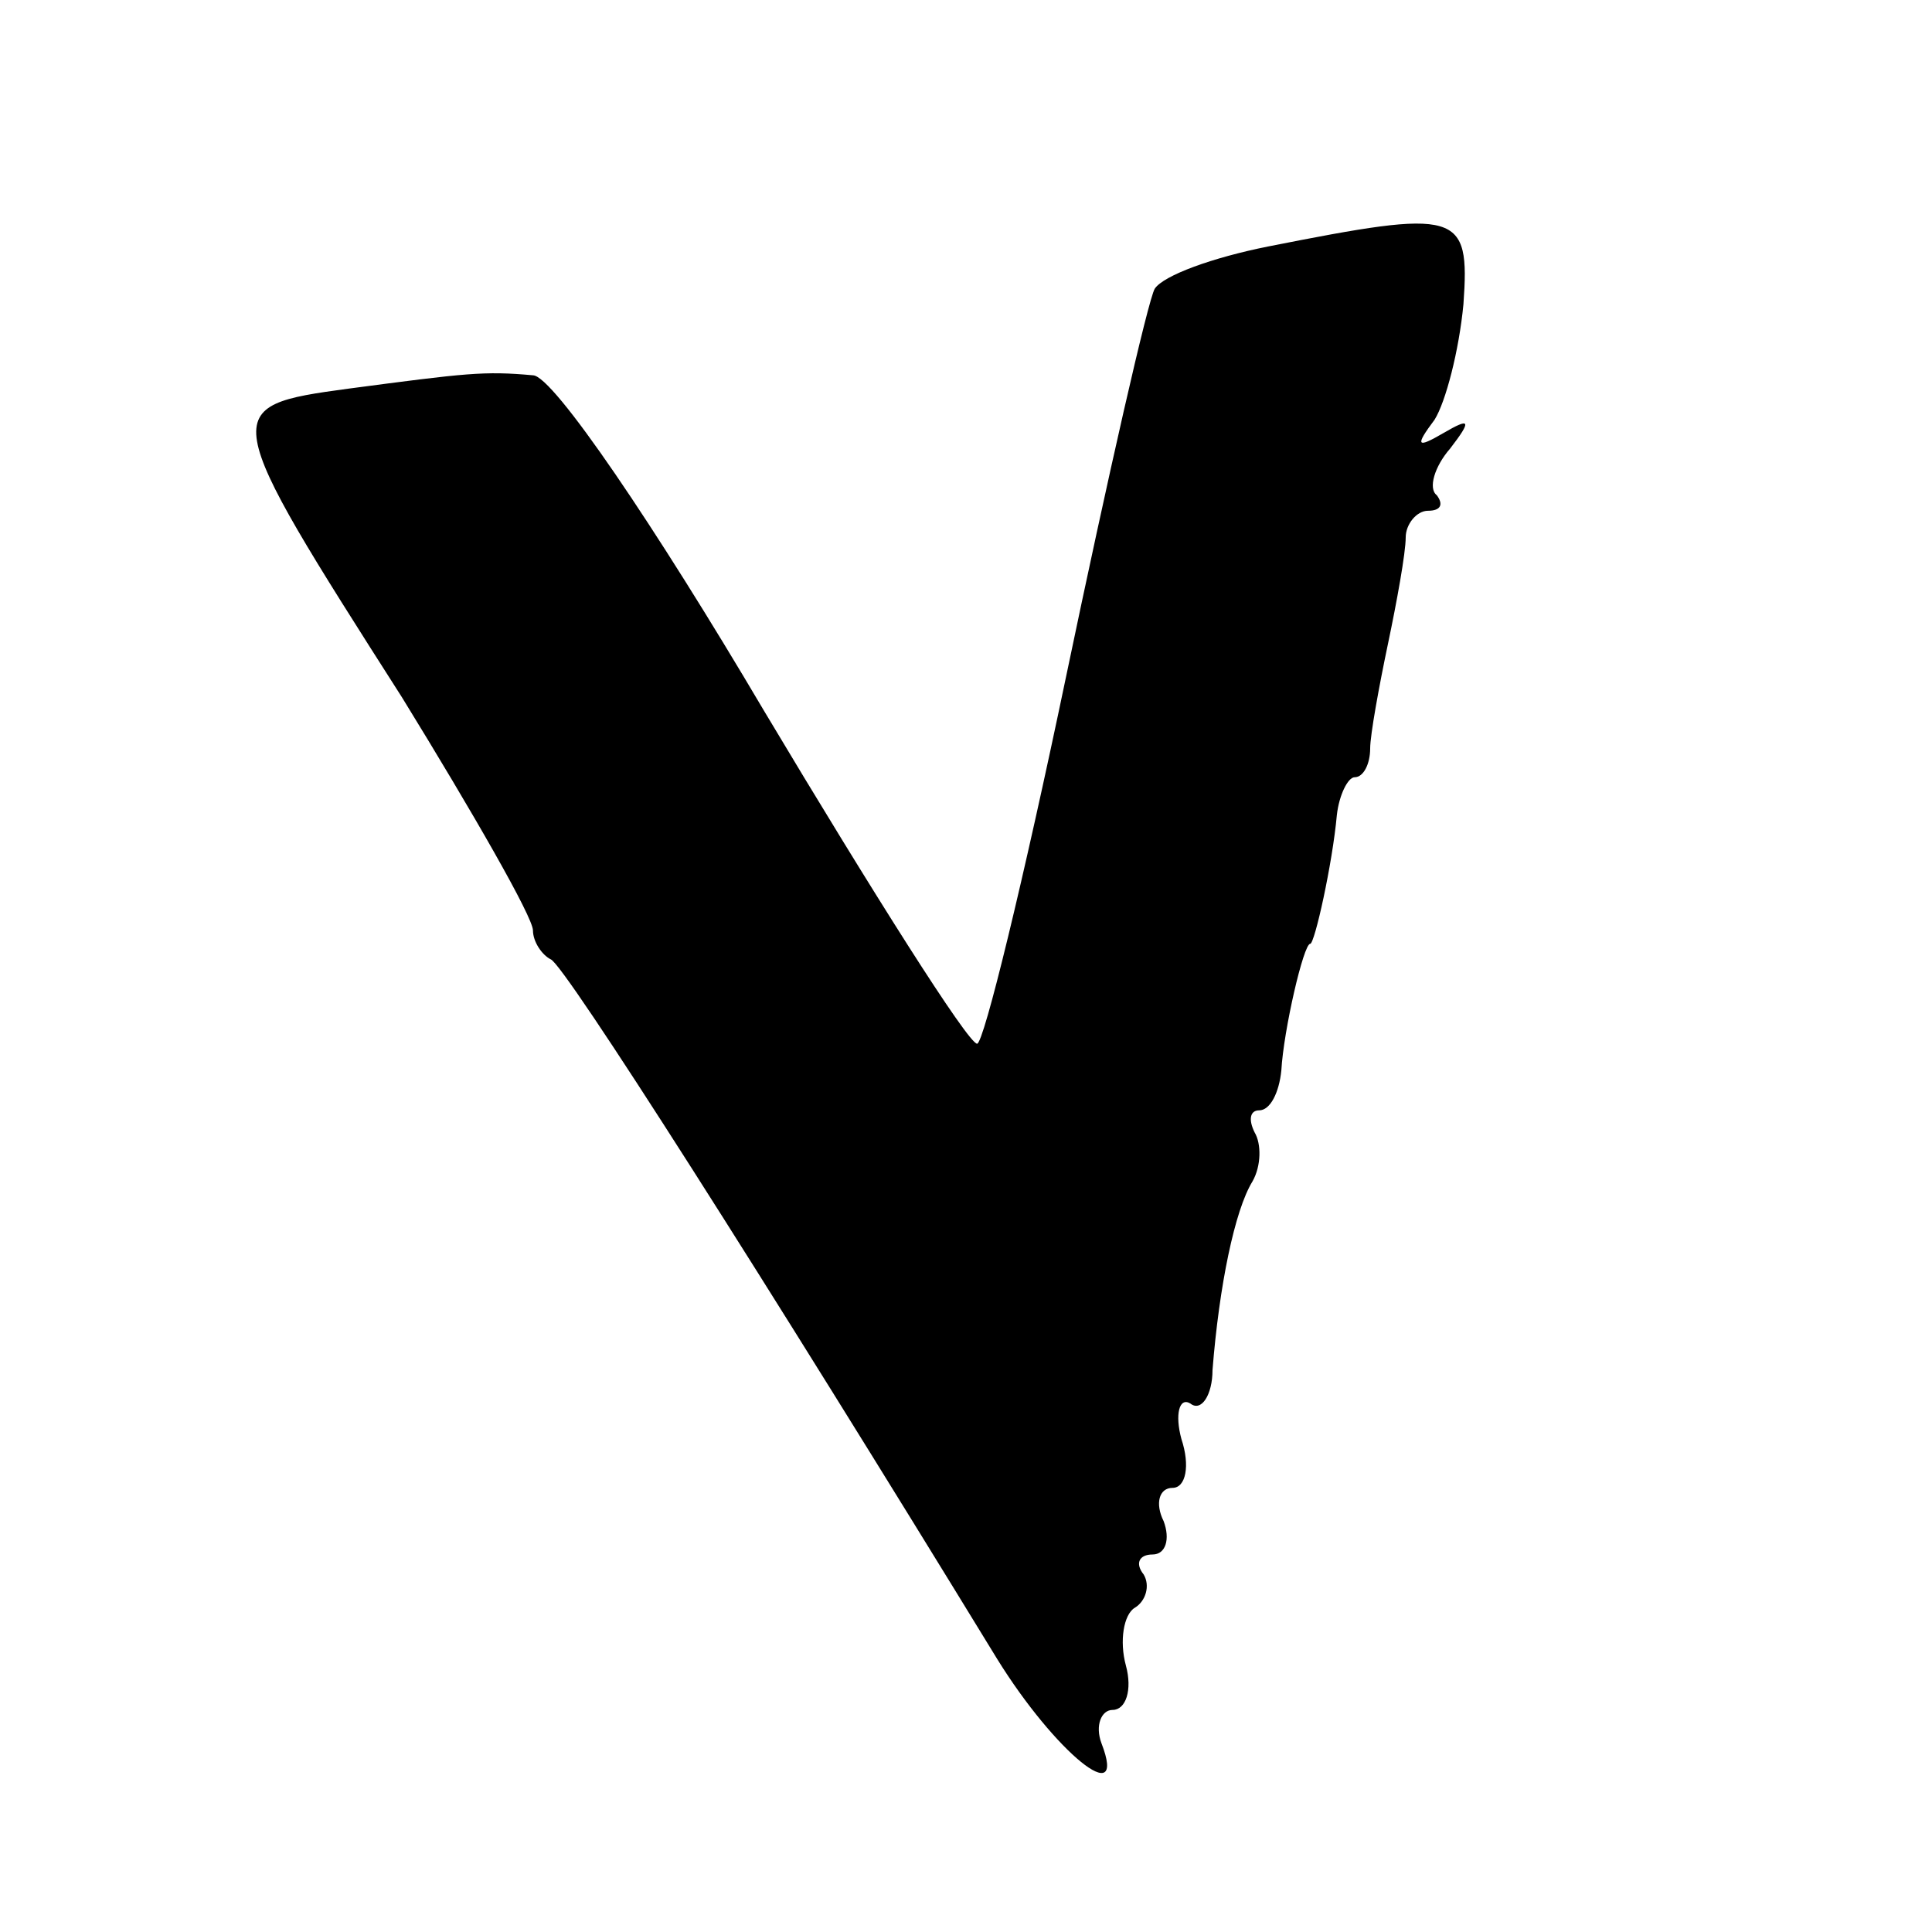<?xml version="1.0" standalone="no"?>
<!DOCTYPE svg PUBLIC "-//W3C//DTD SVG 20010904//EN"
 "http://www.w3.org/TR/2001/REC-SVG-20010904/DTD/svg10.dtd">
<svg version="1.0" xmlns="http://www.w3.org/2000/svg"
 width="87pt" height="87pt" viewBox="0 0 87 87"
 preserveAspectRatio="xMidYMid meet">
<g transform="translate(0,87) scale(0.1,-0.1)"
fill="#000000" stroke="none">
<path d="M571 759 c-25 -5 -47 -13 -51 -19 -3 -5 -21 -84 -40 -175 -19 -91
-37 -165 -40 -165 -4 0 -47 68 -96 150 -49 83 -95 151 -104 151 -22 2 -30 1
-83 -6 -59 -8 -59 -9 24 -139 32 -52 59 -99 59 -105 0 -5 4 -11 8 -13 6 -2 97
-145 201 -315 26 -42 59 -69 47 -38 -3 8 0 15 5 15 6 0 9 9 6 20 -3 11 -1 23
4 26 5 3 7 10 4 15 -4 5 -2 9 4 9 6 0 8 7 5 15 -4 8 -2 15 4 15 6 0 8 10 4 22
-3 11 -1 19 4 16 5 -4 10 4 10 15 3 38 10 72 18 85 4 7 4 17 1 22 -3 6 -2 10
2 10 5 0 9 8 10 18 1 18 10 57 13 57 2 0 10 36 12 58 1 9 5 17 8 17 4 0 7 6 7
13 0 6 4 28 8 47 4 19 8 41 8 48 0 6 5 12 10 12 6 0 7 3 4 7 -4 3 -1 13 6 21
10 13 9 14 -3 7 -12 -7 -13 -6 -4 6 5 8 11 31 13 52 3 42 -2 43 -88 26z"/>
</g>
</svg>

